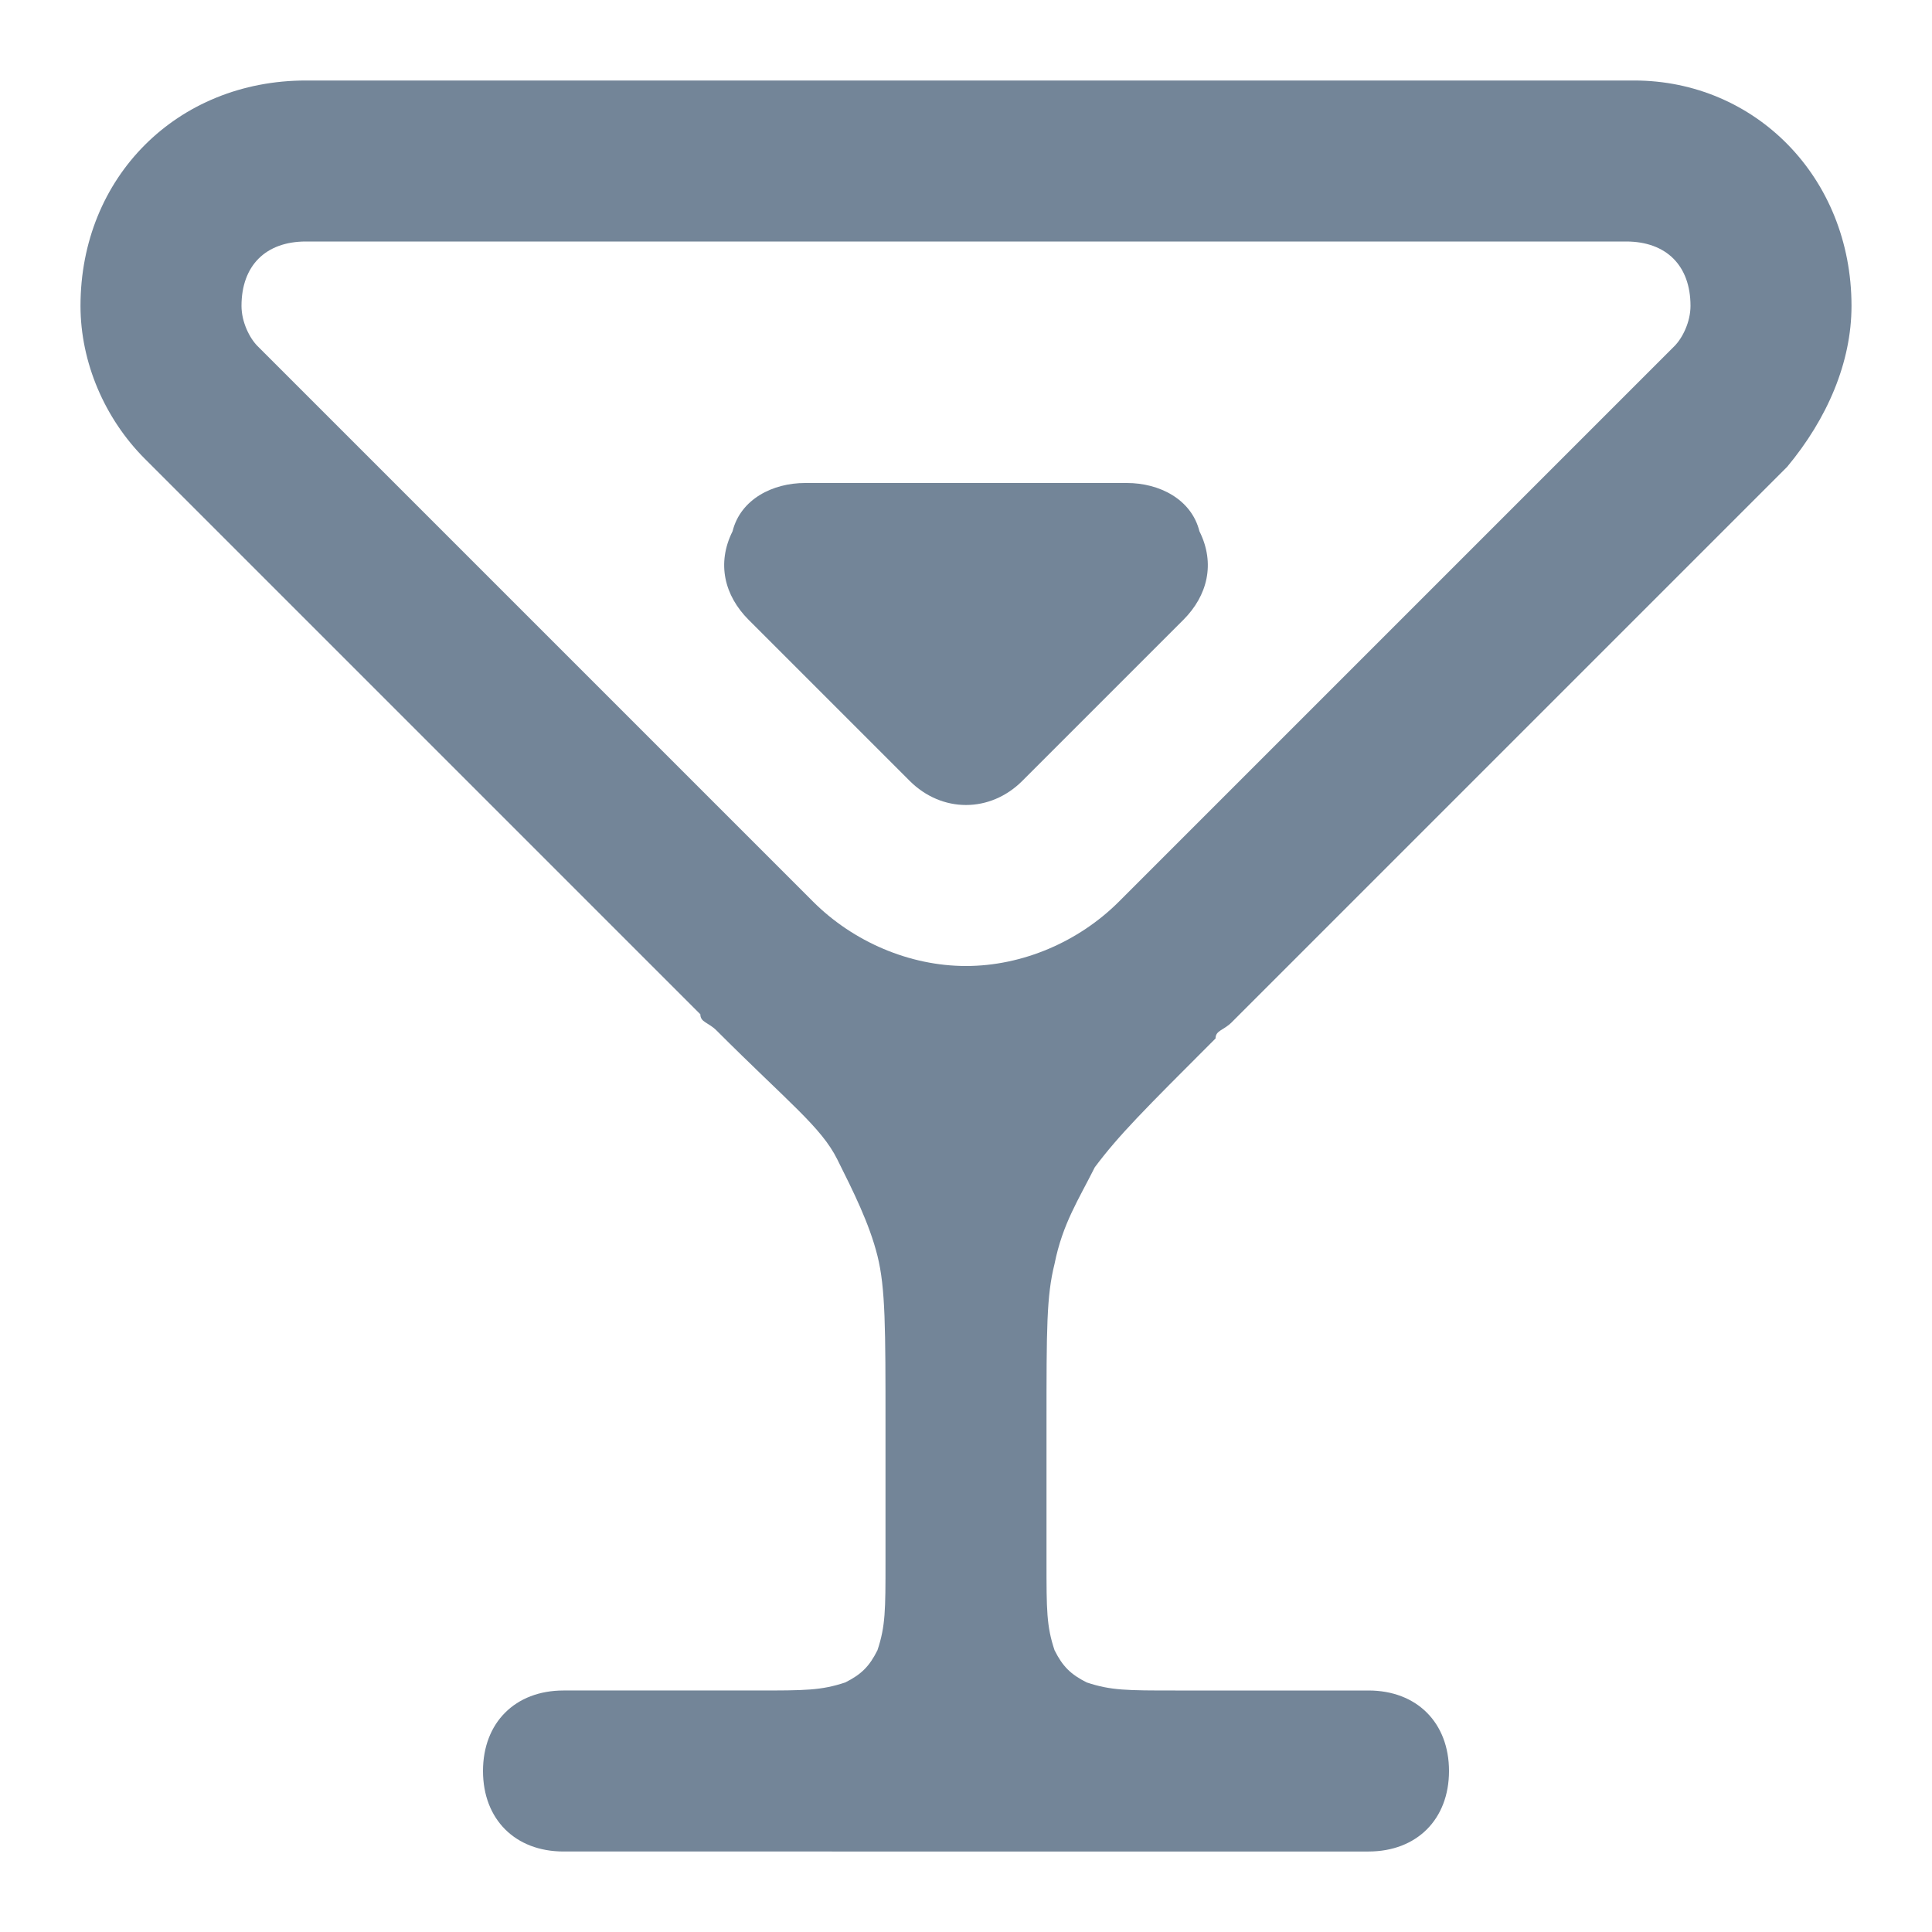<?xml version="1.0" encoding="utf-8"?>
<!-- Generator: Adobe Illustrator 21.1.0, SVG Export Plug-In . SVG Version: 6.00 Build 0)  -->
<svg version="1.1" id="Layer_1" xmlns="http://www.w3.org/2000/svg" xmlns:xlink="http://www.w3.org/1999/xlink" x="0px" y="0px"
	 viewBox="0 0 24 24" style="enable-background:new 0 0 24 24;" xml:space="preserve">
<style type="text/css">
	.st0{fill-rule:evenodd;clip-rule:evenodd;fill:#738598;}
</style>
<path id="Bar" class="st0" d="M1,3.8C1,2.2,2.2,1,3.8,1h16.5C21.8,1,23,2.2,23,3.8c0,0.7-0.3,1.4-0.8,2l-6.9,6.9
	c-0.1,0.1-0.2,0.1-0.2,0.2h0c-0.9,0.9-1.2,1.2-1.5,1.6c-0.2,0.4-0.4,0.7-0.5,1.2C13,16.1,13,16.5,13,17.7l0,1.7c0,0.6,0,0.8,0.1,1.1
	c0.1,0.2,0.2,0.3,0.4,0.4C13.8,21,14,21,14.6,21H17c0.6,0,1,0.4,1,1c0,0.6-0.4,1-1,1H7c-0.6,0-1-0.4-1-1c0-0.6,0.4-1,1-1h2.4
	c0.6,0,0.8,0,1.1-0.1c0.2-0.1,0.3-0.2,0.4-0.4C11,20.2,11,20,11,19.4l0-1.7c0-1.2,0-1.7-0.1-2.1c-0.1-0.4-0.3-0.8-0.5-1.2
	c-0.2-0.4-0.6-0.7-1.5-1.6h0c-0.1-0.1-0.2-0.1-0.2-0.2L1.8,5.7C1.3,5.2,1,4.5,1,3.8z M3.8,3C3.3,3,3,3.3,3,3.8C3,4,3.1,4.2,3.2,4.3
	l6.9,6.9c0.5,0.5,1.2,0.8,1.9,0.8c0.7,0,1.4-0.3,1.9-0.8l6.9-6.9C20.9,4.2,21,4,21,3.8C21,3.3,20.7,3,20.2,3H3.8z M10,6
	C9.6,6,9.2,6.2,9.1,6.6C8.9,7,9,7.4,9.3,7.7l2,2c0.4,0.4,1,0.4,1.4,0l2-2C15,7.4,15.1,7,14.9,6.6C14.8,6.2,14.4,6,14,6H10z"/>
</svg>
